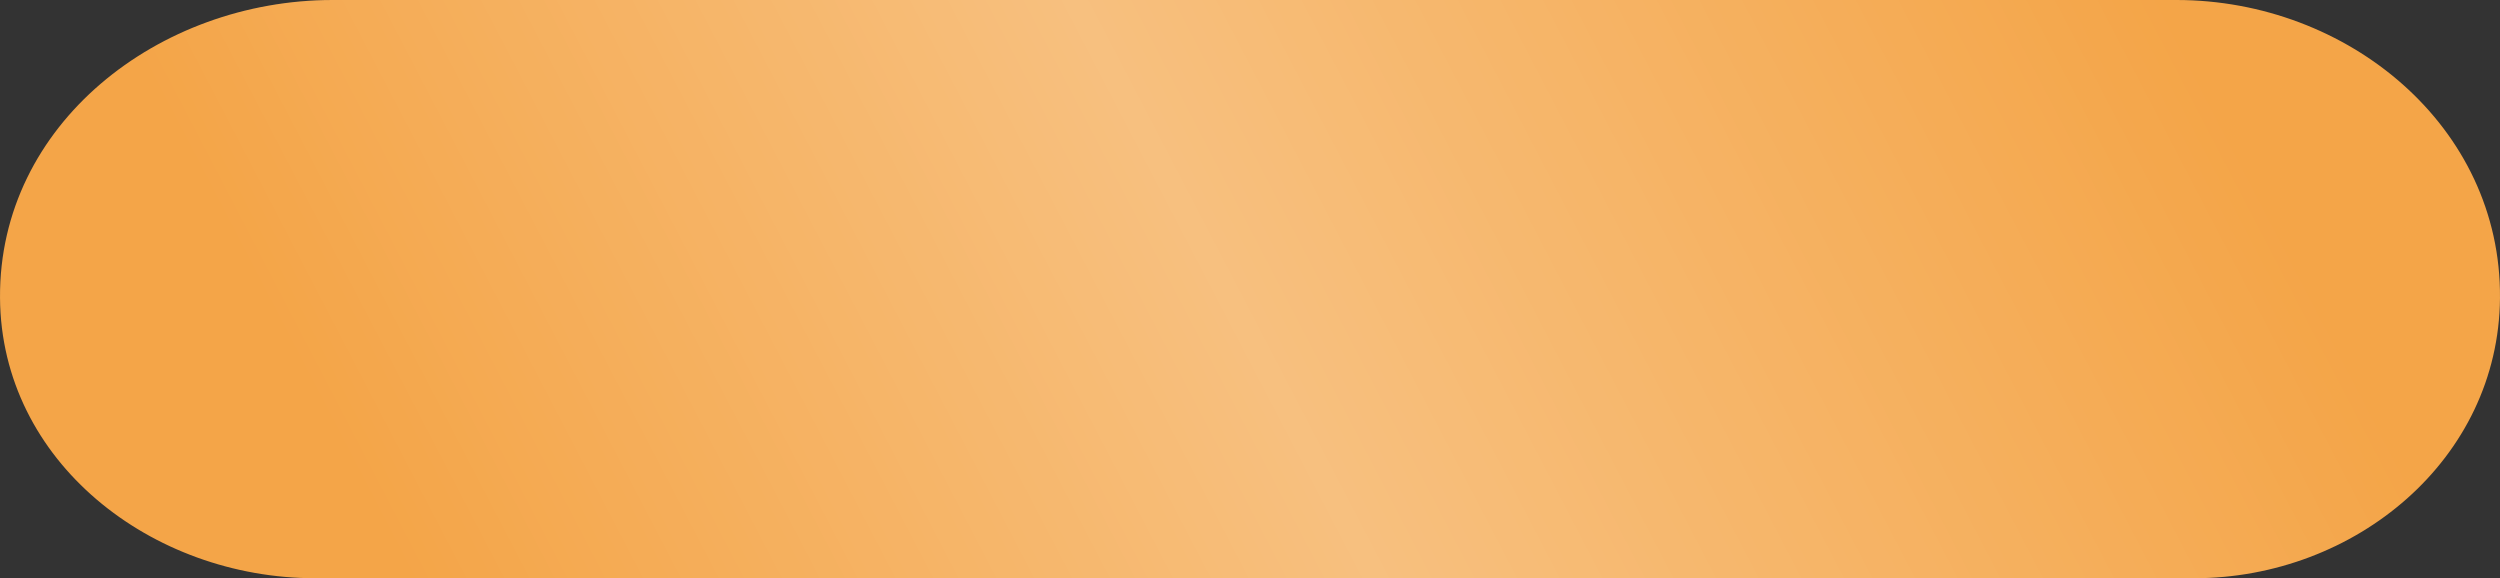 <?xml version="1.0" encoding="UTF-8"?> <svg xmlns="http://www.w3.org/2000/svg" width="147" height="34" viewBox="0 0 147 34" fill="none"><rect x="0" y="0" width="147" height="34" fill="#333333" stroke="none"/><path d="M0.001 17.515C-0.069 7.293 9.341 0 19.563 0H127.971C138.056 0 147.076 7.431 146.999 17.515C146.926 27.006 138.492 34 129.001 34H18.536C8.903 34 0.066 27.147 0.001 17.515Z" fill="#F4A548"></path><path d="M0.001 17.515C-0.069 7.293 9.341 0 19.563 0H127.971C138.056 0 147.076 7.431 146.999 17.515C146.926 27.006 138.492 34 129.001 34H18.536C8.903 34 0.066 27.147 0.001 17.515Z" fill="url(#paint0_linear_14_1977)" fill-opacity="0.3"></path><defs><linearGradient id="paint0_linear_14_1977" x1="133.584" y1="10.845" x2="37.956" y2="60.633" gradientUnits="userSpaceOnUse"><stop offset="0.007" stop-color="white" stop-opacity="0"></stop><stop offset="0.533" stop-color="white"></stop><stop offset="1" stop-color="white" stop-opacity="0"></stop></linearGradient></defs></svg> 